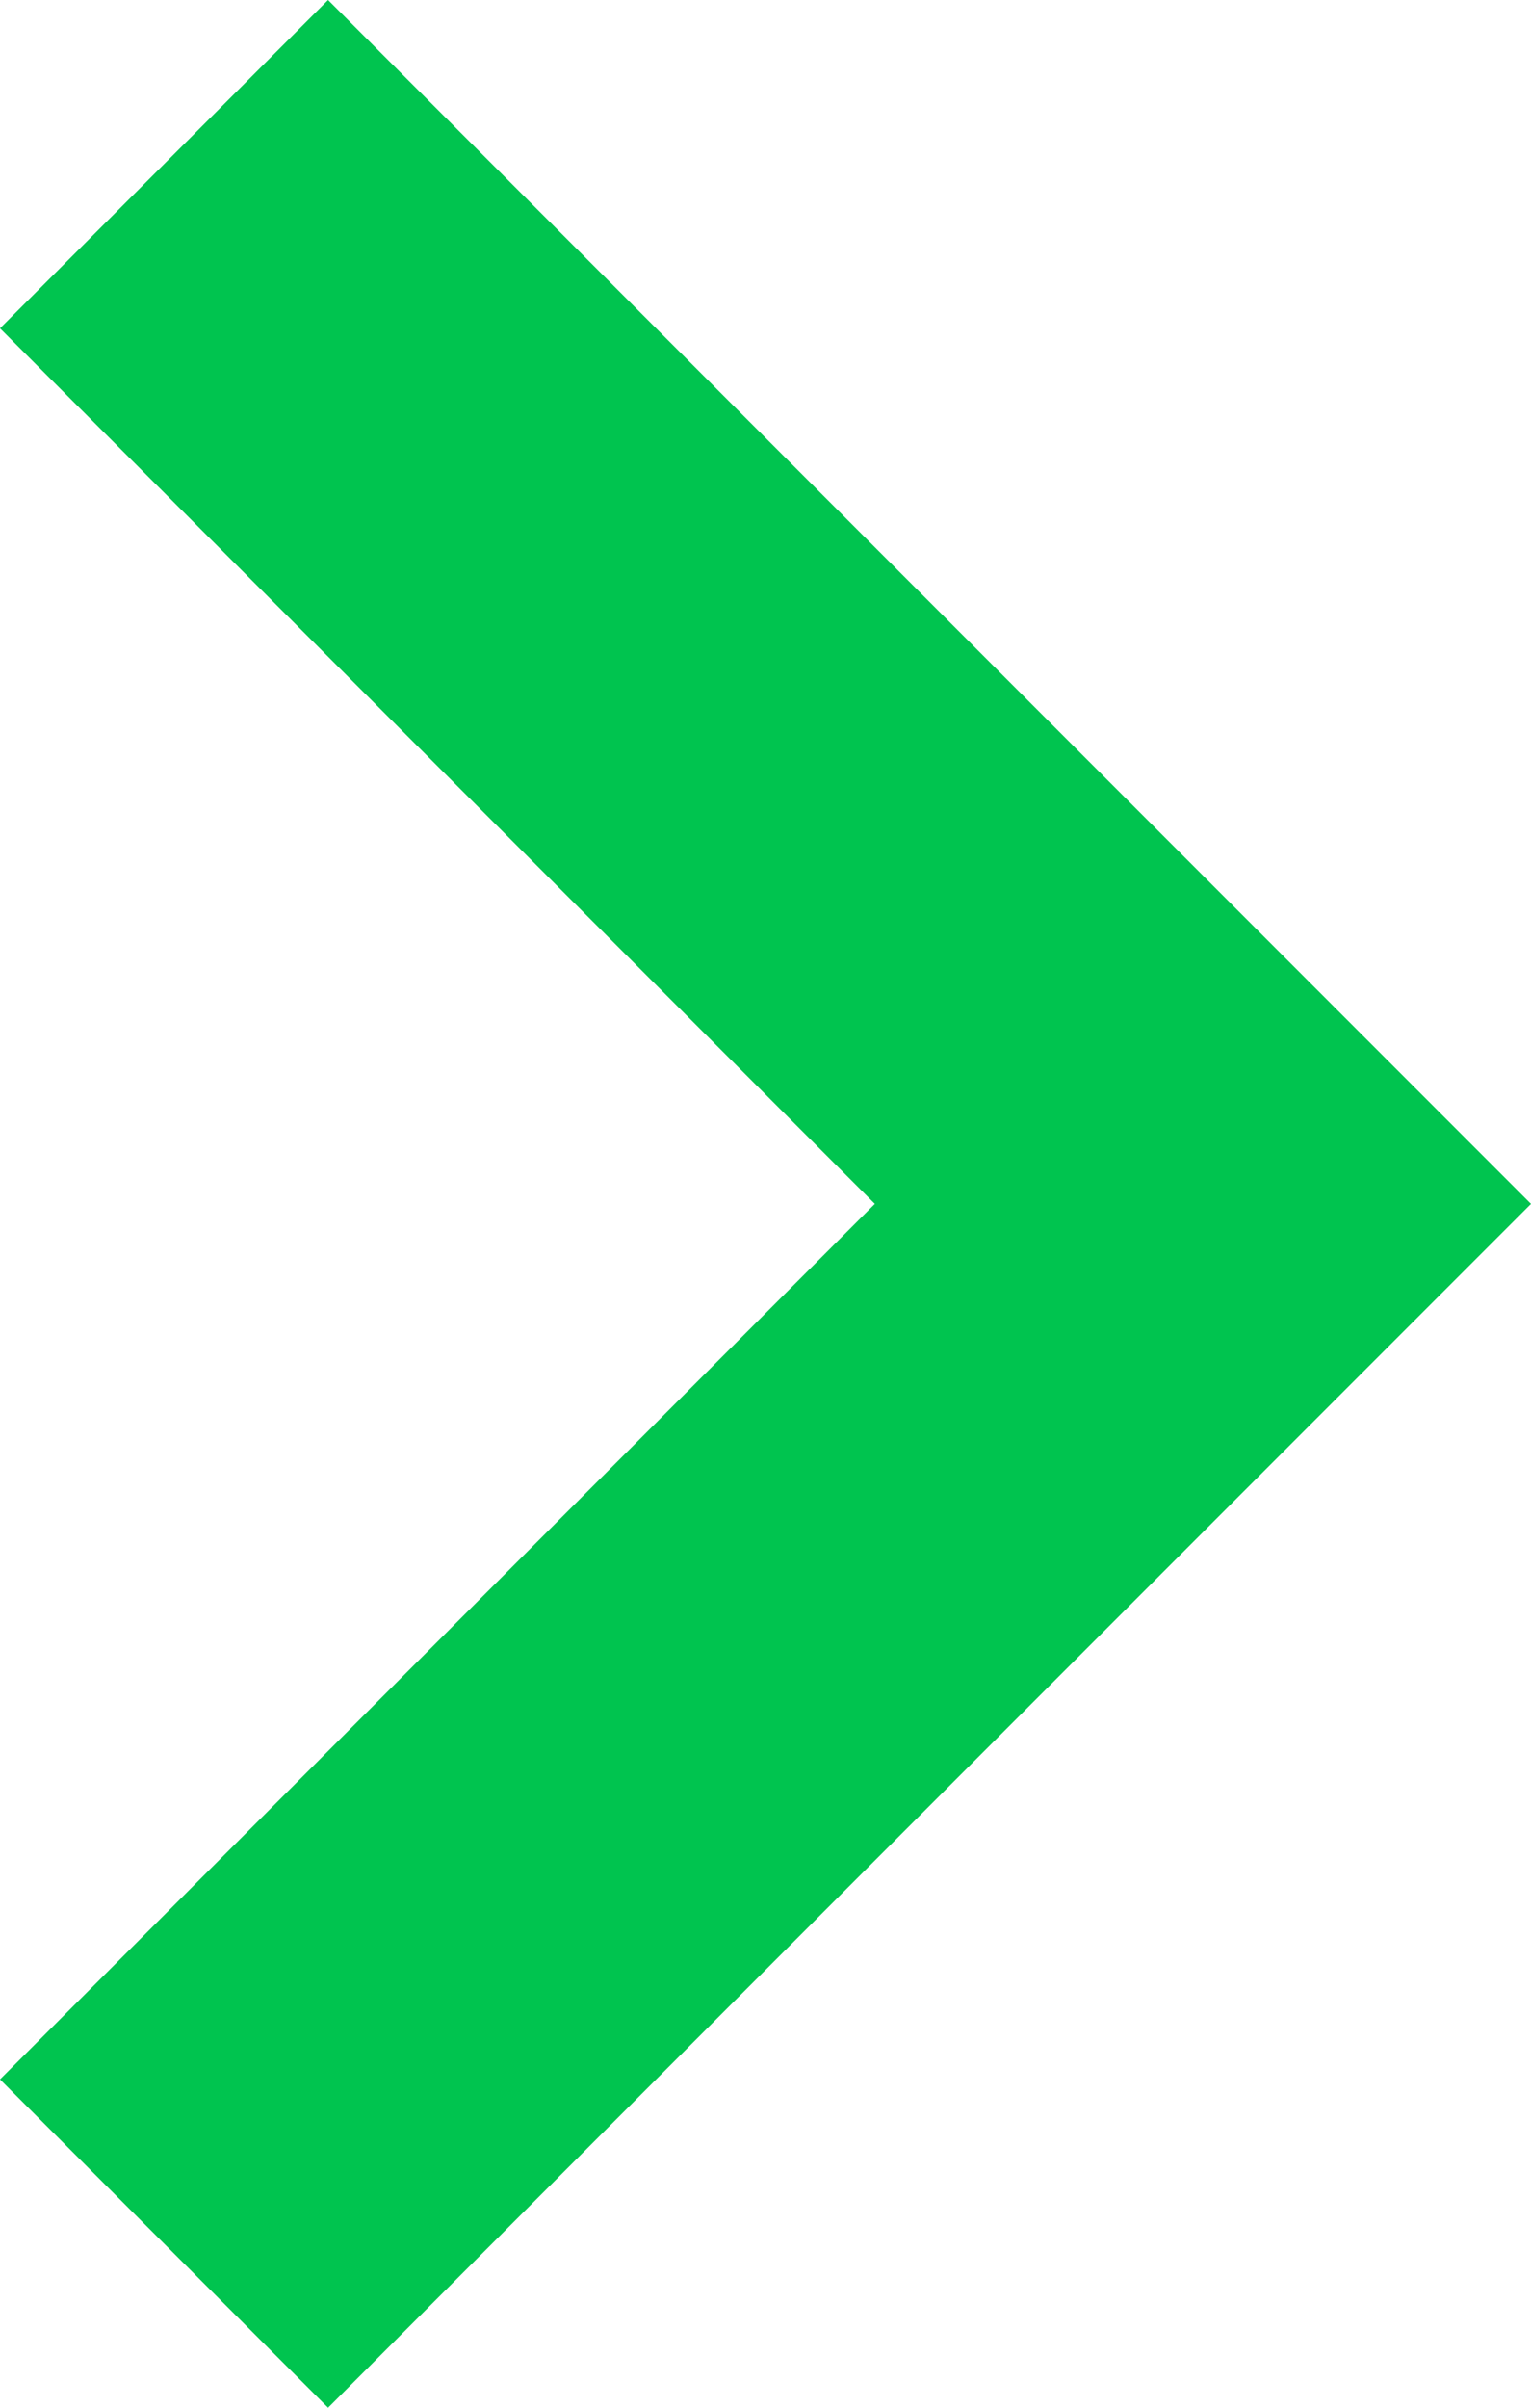 <svg width="7" height="11" viewBox="0 0 7 11" fill="none" xmlns="http://www.w3.org/2000/svg">
<path id="Vector" d="M1.13291e-07 1.5L4 5.5L1.78827e-08 9.5L1.5 11L7 5.5L1.5 1.78827e-08L1.13291e-07 1.5Z" fill="#00C44F"/>
</svg>
